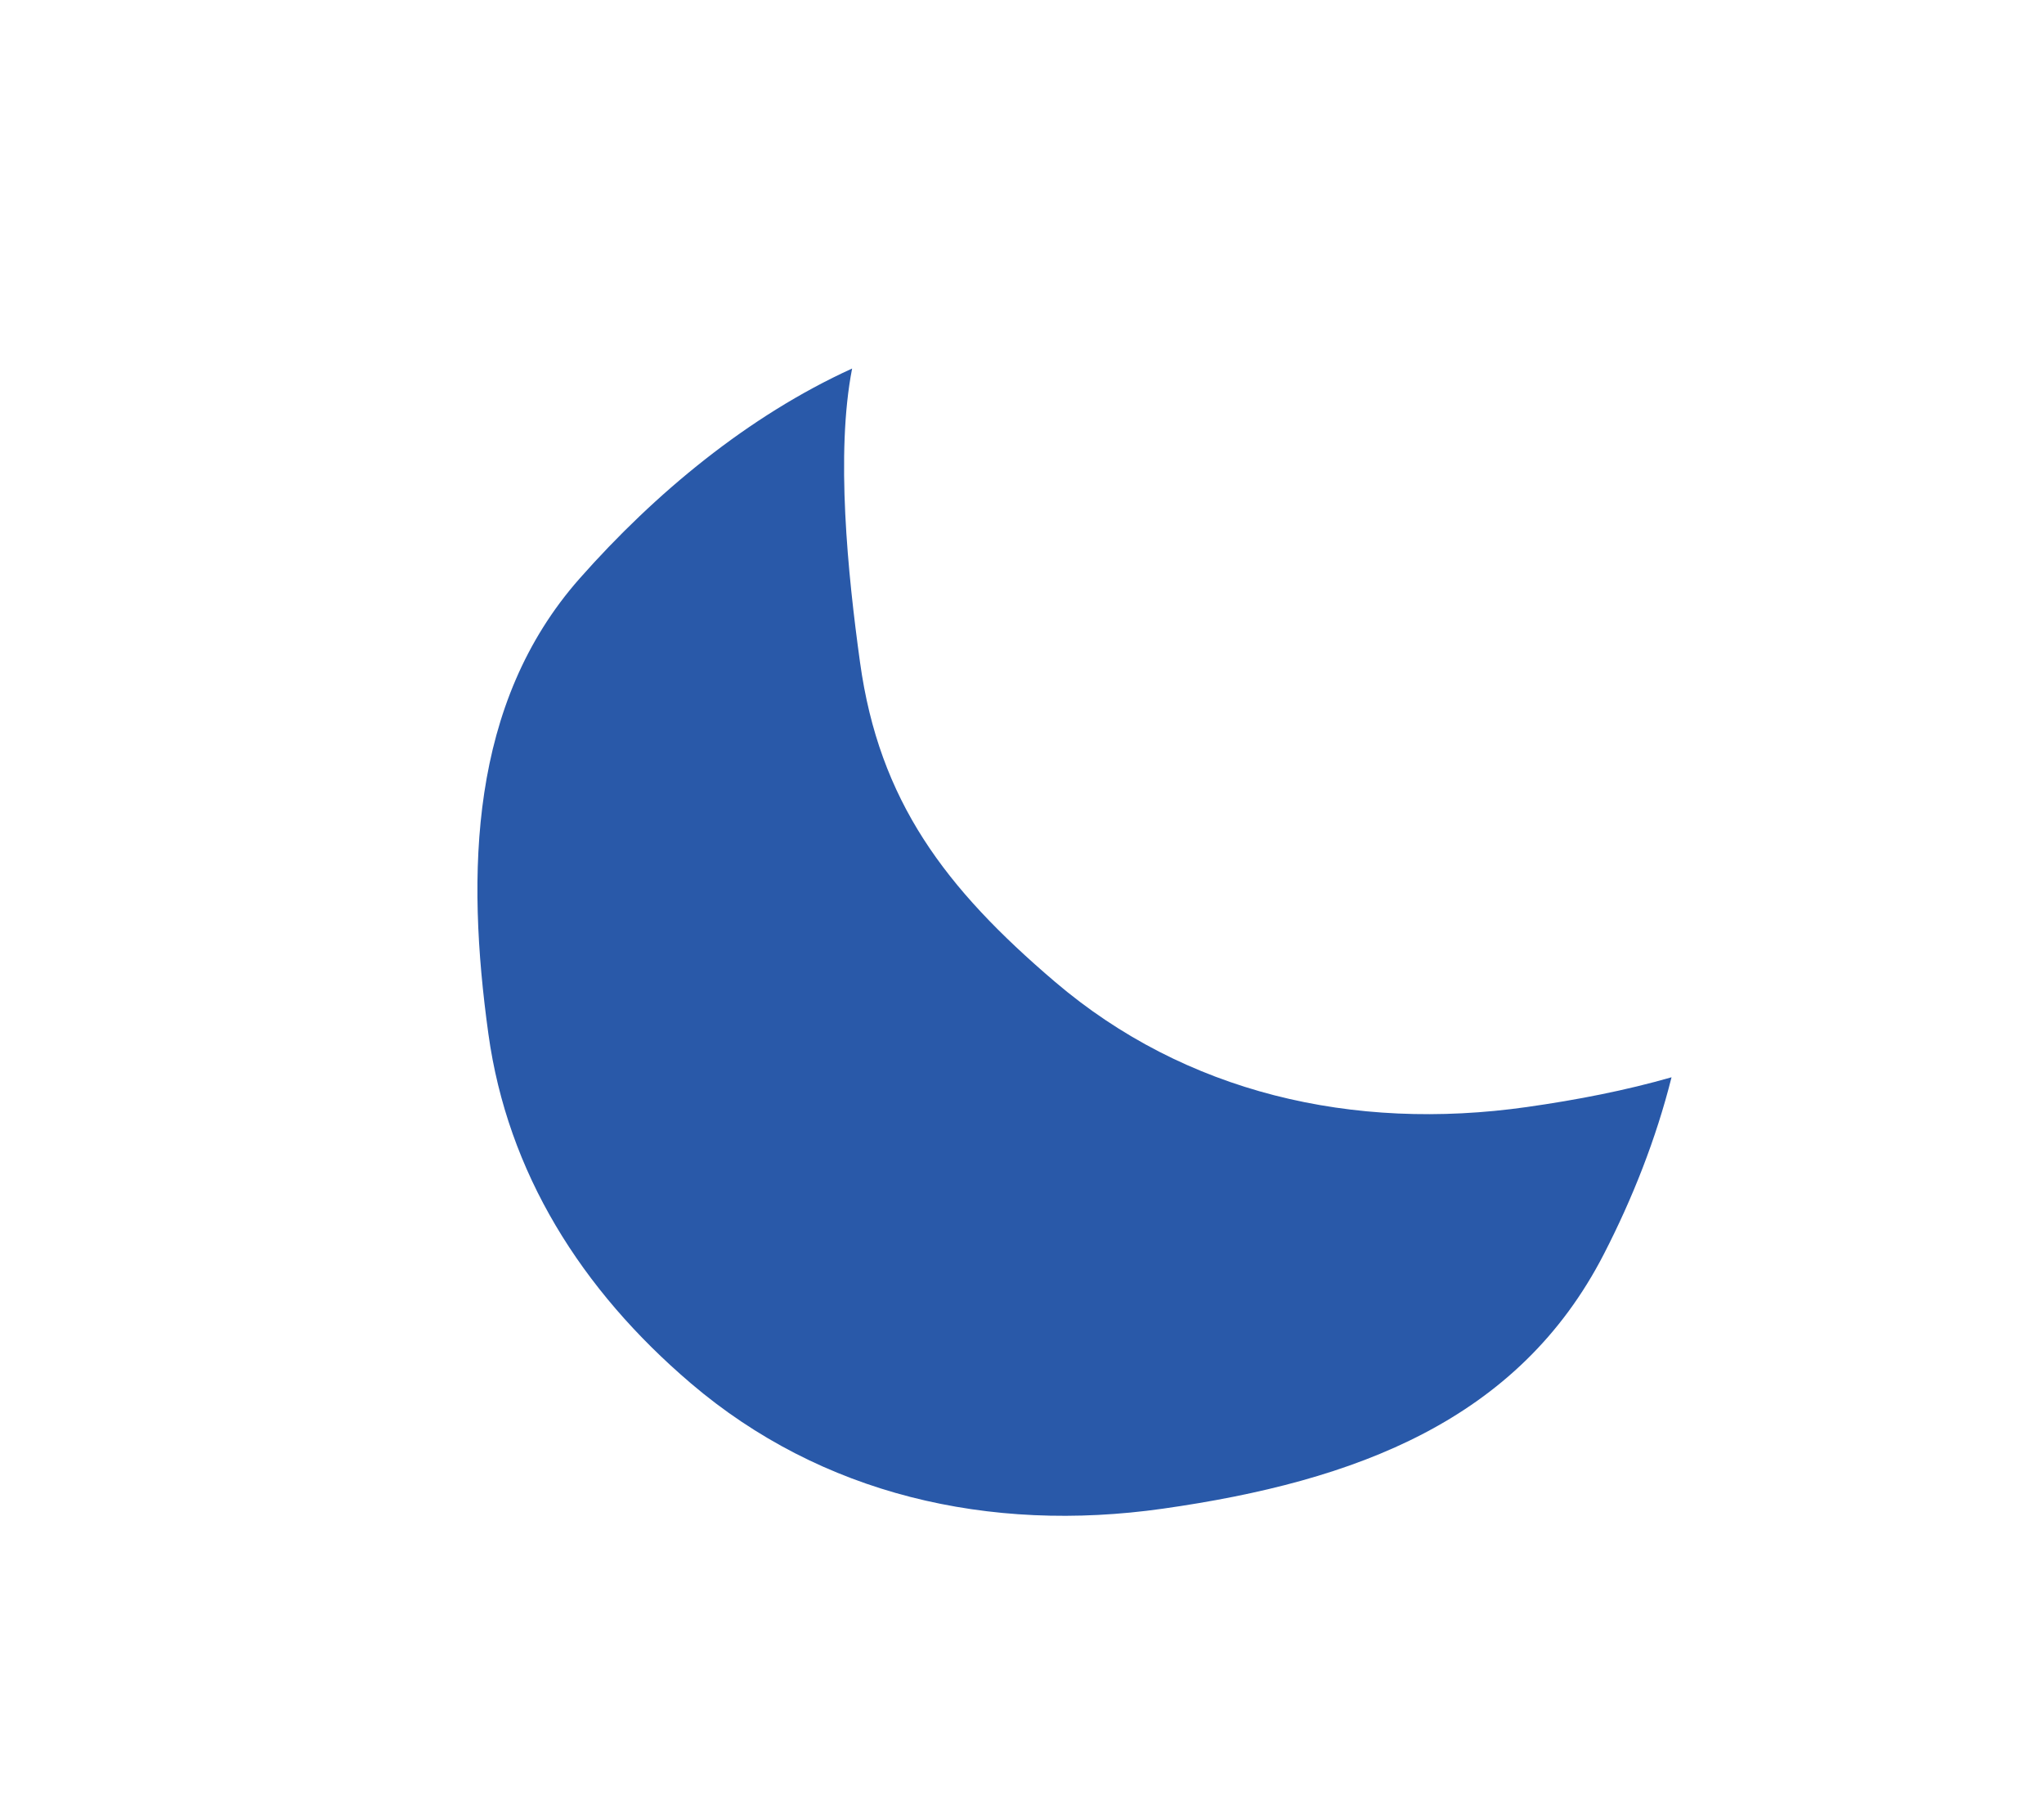 <svg width="45" height="40" viewBox="0 0 45 40" fill="none" xmlns="http://www.w3.org/2000/svg">
<path d="M18.76 8.112C18.395 9.975 18.665 12.637 18.934 14.579C19.356 17.634 20.808 19.55 23.224 21.61C26.094 24.057 29.782 24.912 33.615 24.368C34.729 24.21 35.797 24.001 36.8 23.713C36.459 25.071 35.942 26.376 35.312 27.602C33.432 31.263 29.854 32.606 25.602 33.209C21.769 33.753 18.082 32.898 15.211 30.451C12.796 28.392 11.174 25.812 10.752 22.757C10.262 19.215 10.332 15.483 12.761 12.734C14.419 10.858 16.472 9.155 18.76 8.112Z" fill="#2959A9"/>
</svg>
